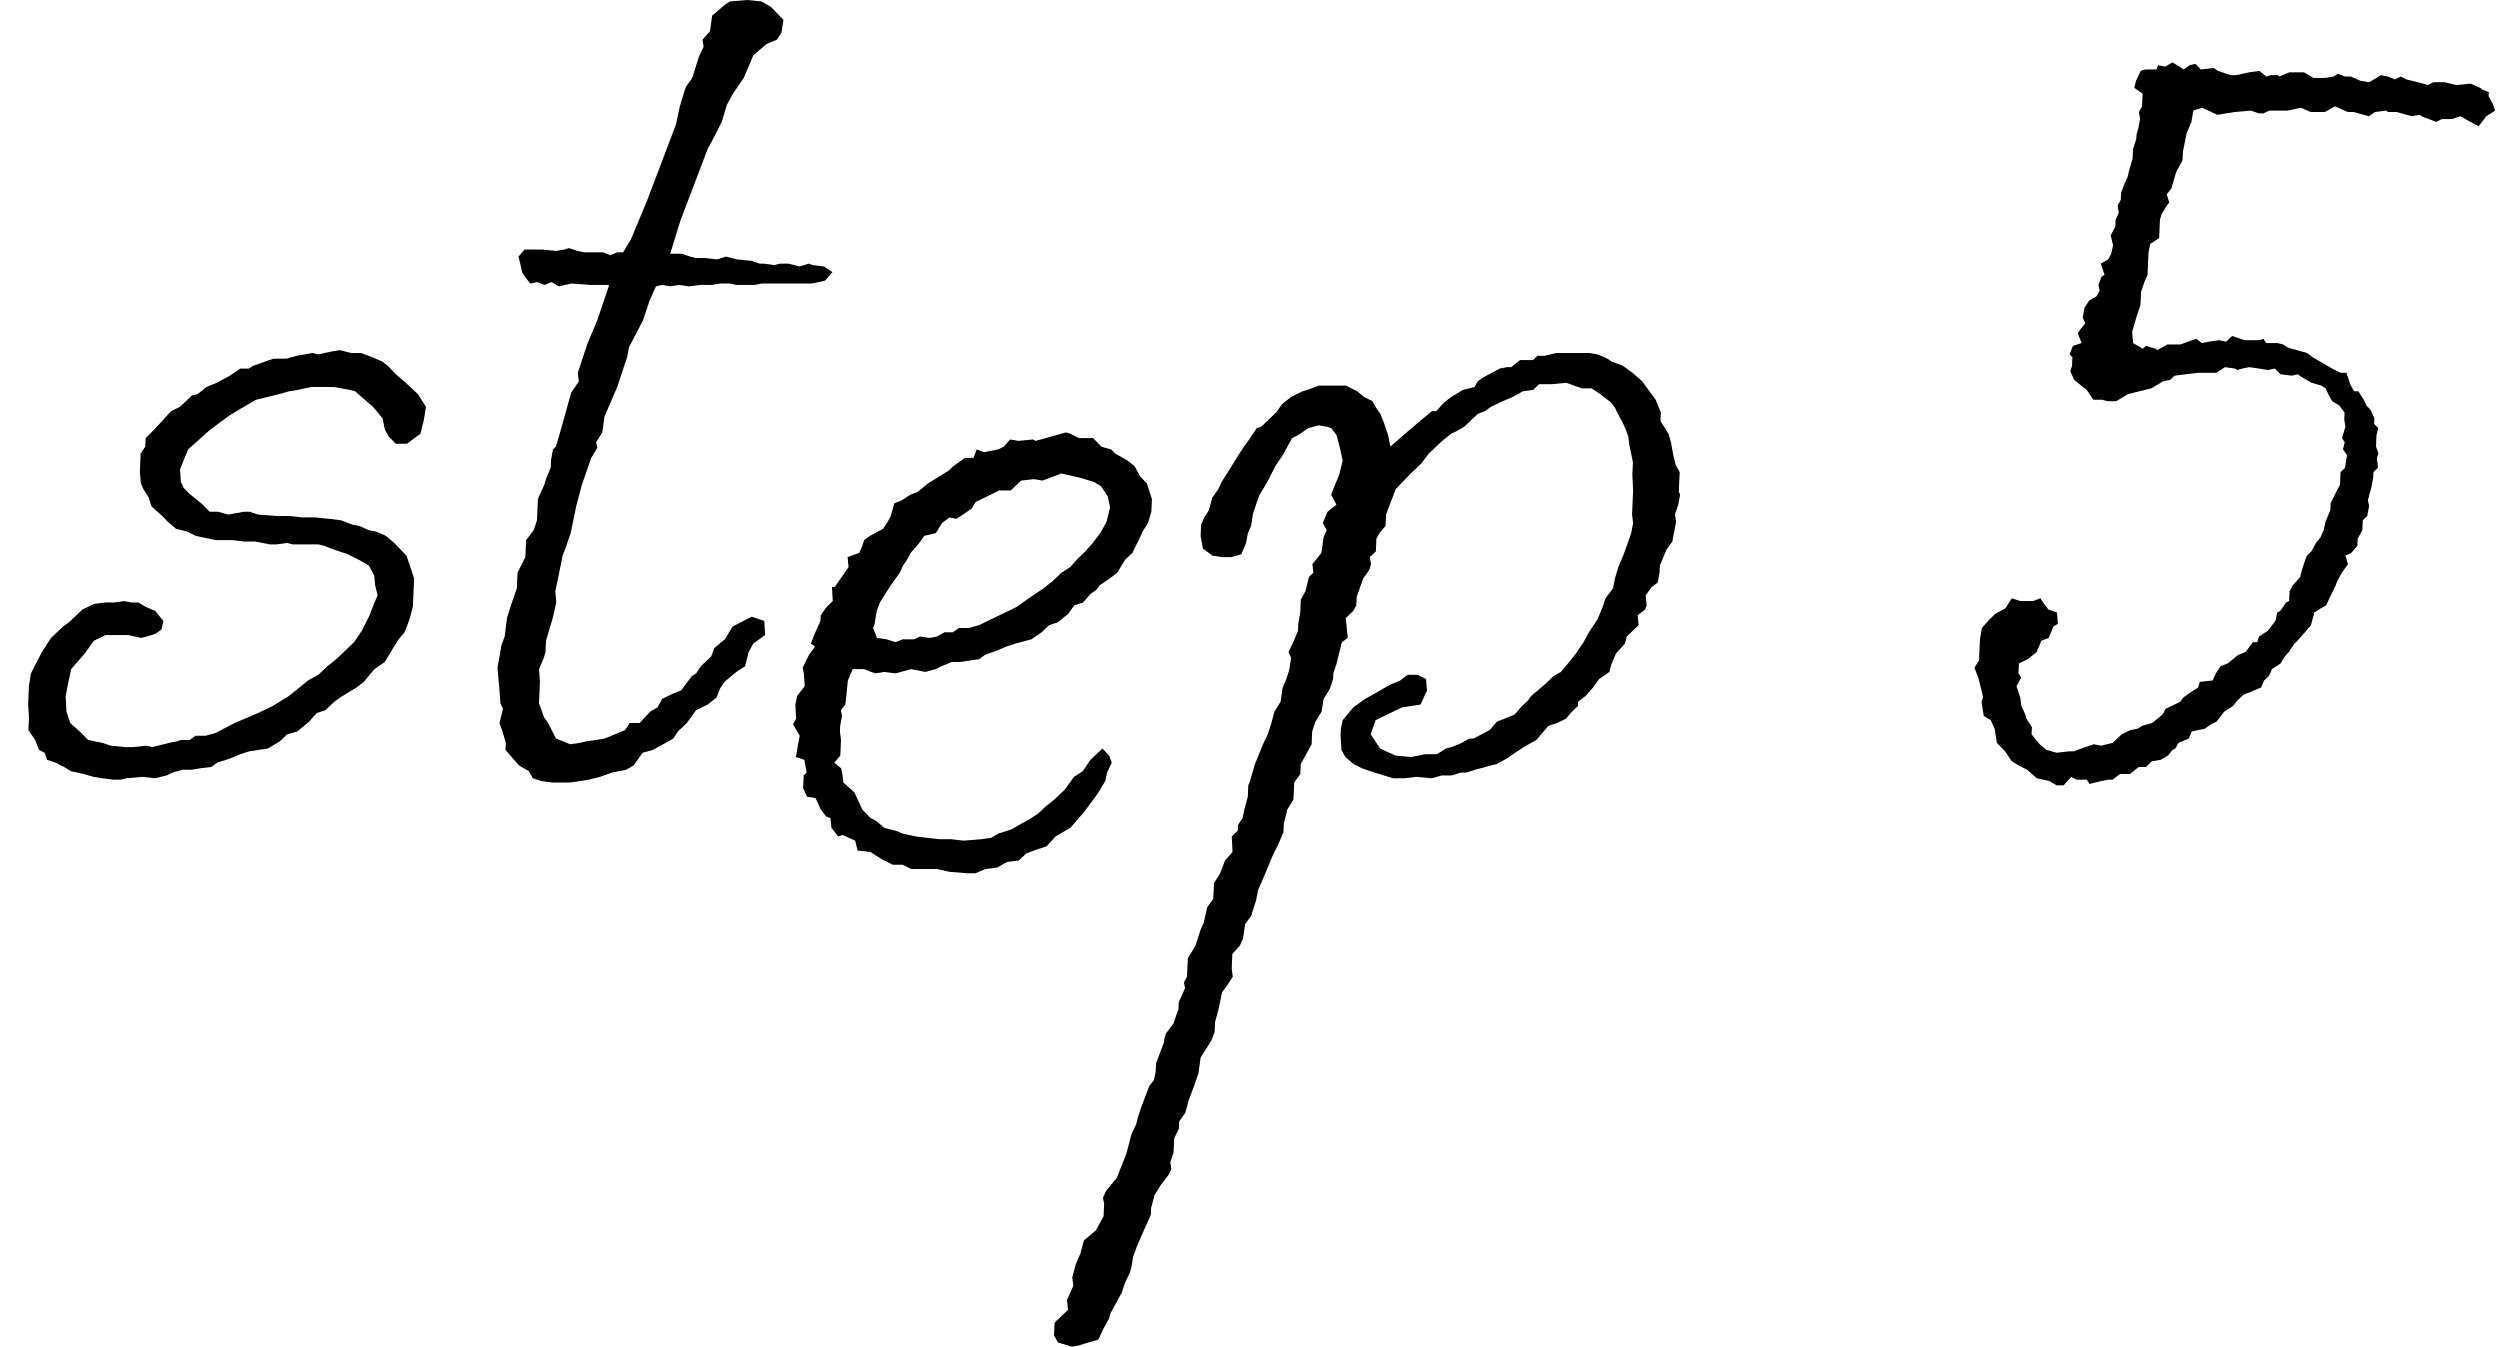 <?xml version="1.0" encoding="UTF-8"?> <svg xmlns="http://www.w3.org/2000/svg" width="386" height="208" viewBox="0 0 386 208" fill="none"> <path d="M63.219 95.65L62.471 97.62L61.539 98.715L60.589 100.247L59.398 102.217L57.804 103.311L56.172 105.281L55.03 106.157L53.215 107.251L52.533 107.689L51.621 108.345L50.239 109.659L48.894 110.096L47.733 111.41L45.899 112.942L44.334 113.38L43.182 114.474L41.367 115.568L38.477 116.006L37.133 116.444L35.558 117.1L33.542 117.757L32.63 118.414L30.853 118.633L29.519 118.852H28.194L26.629 119.289L25.726 119.727L23.94 120.165L21.962 119.946L19.524 120.165L18.631 120.384H17.526L15.769 120.165L14.454 119.946L12.927 119.508L10.959 119.07L9.883 118.414L8.587 117.757L7.281 117.319L6.888 116.225L6.023 115.787L5.428 114.255L4.391 112.723L4.477 110.753L4.343 108.783L4.468 105.938L4.775 103.968L6.464 100.685L7.885 98.496L9.729 96.745L10.641 96.088L12.715 94.118L14.52 93.243L16.296 93.024H17.621L19.177 92.805L20.271 93.024H21.375L22.451 93.68L23.968 94.337L25.226 95.869L24.947 97.183L24.035 97.839L22.691 98.277L21.798 98.496L19.83 98.058H16.296L14.491 98.933L13.08 100.903L10.987 103.311L10.43 105.938L10.142 107.47L10.258 109.877L10.843 111.629L12.543 113.161L13.599 114.255L15.788 114.693L17.094 115.131L19.293 115.349H20.618L22.615 115.131L23.489 115.349L26.168 114.693L27.281 114.474L27.953 114.255H29.279L30.191 113.598H31.736L33.302 113.161L36.24 111.629L39.84 110.096L42.096 109.002L44.593 107.47L45.966 106.375L47.569 105.062L49.153 104.187L50.536 102.873L51.909 101.779L54.674 99.152L55.855 97.401L57.065 94.994L57.813 93.024L58.303 91.929L57.928 90.397L57.775 88.865L56.959 87.333L55.451 86.457L53.723 85.582L51.764 84.925L50.026 84.269L49.152 84.05H45.177L44.303 83.831L42.748 84.05H41.644L39.455 83.612H37.688L35.931 83.393H33.281L30.218 82.736L28.922 82.08L27.174 81.642L25.897 80.548L25.052 79.672L23.352 78.14L22.968 76.827L22.142 75.513L21.739 74.638L21.595 72.887L21.72 70.041L22.43 68.947L22.488 67.634L23.179 66.977L25.032 65.007L26.424 63.475L27.778 62.818L29.621 61.067L30.514 60.849L31.887 59.754L33.462 59.097L35.497 58.003L37.091 56.909H38.416L39.098 56.471L41.566 55.595L42.238 55.377H44.225L45.79 54.939L48.239 54.501L49.112 54.72L51.119 54.282L52.454 54.063L54.201 54.501H55.747L57.485 55.158L59.002 55.814L59.857 56.471L61.124 57.784L62.401 58.879L64.523 60.849L65.762 62.818L65.455 64.788L64.917 66.977L64.005 67.634L62.863 68.509H61.096L60.04 67.415L59.425 66.32L59.06 64.57L57.591 62.818L54.826 60.411L53.952 60.192L51.542 59.754H48.008L46.002 60.192L44.667 60.411L43.102 60.849L39.53 61.724L37.264 63.037L35.45 64.132L32.483 66.32L29.036 69.385L27.798 72.449L27.932 74.419L28.335 75.294L29.18 76.17L31.312 77.921L32.368 79.016H33.693L35.22 79.453L37.669 79.016H38.552L39.858 79.453L42.719 79.672H44.706L46.684 79.891H48.672L50.871 80.11L52.628 80.329L54.366 80.985L55.46 81.204L56.977 81.861L58.072 82.08L59.589 82.736L60.866 83.831L62.767 85.801L63.939 89.303L63.747 93.68L63.219 95.65ZM83.575 120.603L82.269 120.165L81.654 119.07L80.147 118.195L78.044 115.787L78.092 114.693L77.516 112.723L77.122 111.629L77.66 109.44L77.256 108.564L77.122 106.594L76.824 103.311L76.843 102.873L77.131 101.341L77.429 99.59L77.928 98.277L78.273 95.431L79.041 93.024L79.8 90.835L79.905 88.427L81.115 86.02L81.23 83.393L82.401 81.861L82.91 80.329L83.054 77.046L84.033 74.857L84.293 73.981L85.032 72.23L85.089 70.917L85.377 69.385L85.838 68.947L86.356 67.196L88.19 60.63L89.371 58.879L89.208 57.565L90.734 52.969L92.213 49.467L93.989 44.214L93.998 43.995H91.127L88.266 43.776L86.259 44.214L85.184 43.557L84.061 43.995L82.975 43.557L81.862 43.776L81.026 42.681L80.613 42.025L80.431 41.149L80.056 39.617L80.988 38.523H83.638L85.837 38.742L87.171 38.523L87.843 38.304L89.149 38.742L90.244 38.961H93.115L94.2 39.398L95.323 38.961H96.206L97.397 36.991L99.864 31.081L104.357 19.261L104.914 16.635L105.691 14.008L105.941 13.352L106.882 12.038L107.909 8.755L108.639 7.223L108.466 6.129L109.628 4.815L109.954 2.408L112.018 0.657L112.7 0.219L115.359 7.29612e-05L117.558 0.219L119.066 1.094L120.967 3.064L120.66 5.034L119.949 6.129L118.375 6.785L116.31 8.536L114.832 12.038L113.181 14.446L112.221 16.197L111.443 18.824L109.993 21.669L109.273 22.982L105.03 34.145L103.484 39.179H105.251L106.557 39.617L107.431 39.836H108.756L110.734 40.055L112.078 39.617L113.825 40.055L116.024 40.274L117.33 40.712H117.992L119.529 40.931L120.422 40.712H121.747L123.494 41.149L124.838 40.712L125.491 40.931L127.248 41.149L128.535 42.025L127.373 43.338L125.367 43.776H117.637L116.524 43.995H113.653L112.779 43.776H111.233L109.898 43.995H108.132L106.355 44.214L104.819 43.995L103.485 44.214L102.169 43.995L101.276 44.214L100.297 46.403L99.279 49.467L97.11 53.626L96.822 55.158L95.295 59.754L93.327 64.351L93.001 66.758L92.05 68.29L92.233 69.166L91.282 70.698L89.766 75.076L89.497 76.17L88.969 78.14L88.124 82.299L87.366 84.487L86.866 85.801L86.3 88.646L85.743 91.273L85.887 93.024L85.34 95.431L84.303 98.933L84.227 100.685L83.968 101.56L83.228 103.311L83.363 105.281L83.219 108.564L84.006 110.753L84.63 111.629L85.85 114.036L88.02 114.912L89.576 114.693L90.469 114.474L93.359 114.036L96.508 112.723L97.218 111.629H98.764L100.387 109.877L101.52 109.221L102.24 107.908L104.045 107.032L105.168 106.594L106.81 104.405L107.492 103.968L108.202 102.873L109.815 101.341L110.314 100.028L111.918 98.715L113.108 96.745L116.046 95.213L118.005 95.869L118.13 98.058L116.306 99.371L115.586 100.685L115.048 102.873L113.685 103.749L111.851 105.281L111.14 106.375L110.641 107.689L109.268 108.783L107.463 109.659L106.052 111.629L104.669 112.942L103.959 114.036L100.79 115.787L99.225 116.225L97.814 118.195L96.681 118.852L94.453 119.289L92.658 119.946L90.872 120.384L89.537 120.603L87.982 120.821H85.332L83.575 120.603ZM146.624 134.611L144.656 134.173H140.681L139.385 133.516H137.839L136.11 132.641L134.392 131.547L132.414 131.328L132.039 129.795L130.09 128.92L129.418 129.139L128.371 127.826L128.218 126.293L127.565 126.075L126.729 124.98L125.923 123.229L124.607 123.01L124.002 121.697L124.089 119.727L124.549 119.289L124.194 117.319L122.888 116.882L123.186 115.131L123.474 113.598L122.446 111.847L122.926 110.972L122.801 108.783L123.08 107.47L124.251 105.938L124.116 103.968L123.934 103.092L124.904 101.122L125.845 99.809L125.201 99.371L125.7 98.058L126.68 95.869L126.718 94.994L127.659 93.68L128.581 92.805L128.456 90.616H128.897L131.019 87.552L130.865 86.02L132.661 85.363L133.151 84.269L133.41 83.393L134.322 82.736L136.357 81.642L137.068 80.548L137.548 79.672L138.076 77.702L139.199 77.264L140.563 76.389L141.686 75.951L143.289 74.638L146.467 72.668L147.159 72.011L148.983 70.698H150.308L150.807 69.385L151.892 69.823L154.12 69.385L155.022 68.947L155.954 67.853L157.269 68.072L159.487 67.853L159.919 68.072L164.614 66.758L165.267 66.977L166.563 67.634H168.772L170.039 68.947L170.692 69.166L171.566 69.385L172.2 70.041L174.139 71.136L175.205 72.011L176.021 73.543L177.077 74.638L177.855 77.046L177.769 79.016L177.251 80.766L176.54 81.861L175.811 83.393L174.841 85.363L173.689 86.457L172.498 88.427L171.356 89.303L169.762 90.397L169.291 91.054L168.379 91.71L167.218 93.024L165.873 93.462L164.932 94.775L163.329 96.088L161.985 96.526L160.833 97.62L159.239 98.715L156.781 99.371L155.437 99.809L153.862 100.466L152.067 101.122L151.155 101.779L149.599 101.998L148.264 102.217H146.939L145.365 102.873L144.462 103.311L142.897 103.749L140.708 103.311L138.25 103.968L136.493 103.749L135.158 103.968L134.505 103.749L133.42 103.311H131.654L130.914 105.062L130.531 108.783L129.83 109.659L130.012 110.534L129.724 112.066L129.686 112.942L129.849 114.255L129.744 116.663L128.812 117.757L129.878 118.633L130.061 119.508L130.224 120.821L131.924 122.354L133.134 124.98L134.401 126.293L135.265 126.731L136.542 127.826L138.29 128.263L139.375 128.701L141.343 129.139L143.1 129.358L145.078 129.577H146.845L148.823 129.795L151.482 129.577L153.038 129.358L154.171 128.701L156.187 128.044L157.32 127.388L158.904 126.512L160.268 125.637L161.42 124.542L162.793 123.448L164.406 121.916L165.817 119.946L167.181 119.07L168.361 117.319L170.205 115.568L171.261 116.663L171.655 117.757L170.925 119.289L170.647 120.603L169.456 122.572L167.344 125.418L165.251 127.826L162.985 129.139L161.593 130.671L160.249 131.109L158.453 131.765L157.301 132.86L155.525 133.079L153.941 133.954L152.164 134.173L150.59 134.83H149.265L146.624 134.611ZM136.934 98.715L138.24 99.152L139.364 98.715H141.13L142.033 98.277L143.569 98.496L144.683 98.277L145.816 97.62H147.141L148.053 96.964H149.599L151.164 96.526L157.03 93.68L158.855 92.367L161.13 90.835L162.503 89.741L163.886 88.427L165.249 87.552L166.411 86.239L167.563 85.144L168.725 83.831L169.896 82.299L170.856 80.548L171.394 78.359L171.029 76.608L169.992 75.076L168.916 74.419L166.736 73.762L163.894 73.106L160.976 74.2L159.66 73.981L157.663 74.2L156.05 75.732H154.283L150.673 77.483L149.963 78.578L147.687 80.11L146.593 79.891L145.45 80.766L144.5 82.299L142.714 82.736L141.773 84.05L140.611 85.363L139.891 86.676L139.421 87.333L138.931 88.427L137.52 90.397L136.809 91.492L135.859 93.024L135.359 94.337L135.052 96.307L134.803 96.964L135.398 98.496L136.934 98.715ZM163.354 207.279L162.739 206.184L162.825 204.214L164.899 202.245L164.746 200.712L165.725 198.524L165.562 197.21L166.09 195.24L166.829 193.489L167.357 191.519L169.191 189.987L170.391 187.799L170.477 185.829L170.294 184.953L170.784 183.859L172.416 181.889L173.904 178.168L174.701 175.104L175.431 173.571L175.7 172.477L176.208 170.945L177.456 167.662L178.157 166.786L178.436 165.473L178.493 164.16L179.741 160.876L179.76 160.439L180.02 159.563L181.191 158.031L181.7 156.499L181.949 155.842L181.997 154.748L182.977 152.559L182.794 151.683L183.274 150.808L183.399 147.962L184.589 145.993L185.357 143.585L185.847 142.49L186.394 140.083L187.335 138.77L187.44 136.362L188.391 134.83L189.14 132.86L190.301 131.547L190.186 129.139L191.108 128.263L191.146 127.388L191.857 126.293L192.135 124.98L192.663 123.01L192.74 121.259L192.989 120.603L193.767 117.976L195.005 114.912L195.735 113.38L196.244 111.847L196.772 109.877L197.722 108.345L198.039 106.157L198.529 105.062L199.037 103.53L199.345 101.56L198.941 100.685L199.671 99.152L200.41 97.401L200.458 96.307L200.756 94.556L200.842 92.586L201.562 91.273L202.1 89.084L202.791 88.427L202.628 87.114L204.029 85.363L204.356 82.955L204.845 81.861L204.231 80.766L204.97 79.016L206.343 77.921L205.527 76.389L206.026 75.076L206.765 73.325L207.303 71.136L206.938 69.385L206.371 67.196L205.536 66.102L204.883 65.883L203.567 65.664L202.002 66.102L200.409 67.196L199.506 67.634L198.066 70.26L196.885 72.011L195.675 74.419L194.485 76.389L194.235 77.046L193.477 79.234L193.17 81.204L192.68 82.299L192.392 83.831L191.653 85.582L190.088 86.02H188.763L187.227 85.801L185.729 84.706L185.373 82.736L185.45 80.985L185.94 79.891L186.65 78.797L187.178 76.827L188.119 75.513L188.609 74.419L189.319 73.325L191.22 70.26L191.93 69.166L192.871 67.853L194.052 66.102L194.724 65.883L197.029 63.694L197.97 62.381L199.342 61.286L201.148 60.411L202.492 59.973L203.615 59.535H207.811L209.539 60.411L210.605 61.286L211.901 61.943L212.516 63.037L213.14 63.913L213.736 65.445L214.321 67.196L214.686 68.947L217.442 66.539L219.506 64.788L221.109 63.475H221.772L222.934 62.162L224.076 61.286L225.891 60.192L227.677 59.754L228.157 58.879L229.069 58.222L229.52 58.003L231.556 56.909L232.669 56.69H233.332L234.705 55.595H236.692L237.384 54.939H238.488L240.274 54.501H245.353L246.669 54.72L248.186 55.377L248.829 55.814L250.567 56.471L252.065 57.565L253.553 58.879L255.637 61.724L256.434 63.694L256.376 65.007L257.615 66.977L257.999 68.29L258.355 70.26L258.729 71.793L259.344 72.887L259.209 75.951L259.411 76.389L259.123 77.921L258.614 79.453L258.787 80.548L258.211 83.612L257.27 84.925L256.281 87.333L256.234 88.427L255.946 89.96L255.033 90.616L254.093 91.929L254.246 93.462L253.997 94.118L252.854 94.994L253.008 96.526L251.164 98.277L250.896 99.371L249.503 100.903L248.764 102.654L248.495 103.749L246.902 104.843L245.961 106.157L244.799 107.47L243.656 108.345L243.628 109.002L242.706 109.877L241.775 110.972L240.421 111.629L239.077 112.066L237.214 114.255L235.63 115.131L234.266 116.006L232.673 117.1L231.088 117.976L230.195 118.195L227.738 118.852L226.393 119.289H225.51L224.166 119.727H222.62L221.055 120.165L218.635 119.946L216.859 120.165H215.092L212.26 119.289L210.301 118.633L209.005 117.976L207.728 116.882L207.113 115.787L206.988 113.598L207.036 112.504L207.314 111.191L208.947 109.221L210.771 107.908L212.355 107.032L214.621 105.719L216.196 105.062L217.338 104.187H218.884L220.18 104.843L220.324 106.594L219.345 108.783L216.455 109.221L212.394 111.191L211.635 113.38L213.085 115.568L215.467 116.663L217.886 116.882L220.114 116.444H221.88L223.244 115.568L224.137 115.349L225.711 114.693L226.844 114.036H227.507L229.994 112.723L231.155 111.41L232.279 110.972L233.853 110.315L235.015 109.002L235.937 108.126L236.407 107.47L238.471 105.719L239.854 104.405L240.987 103.749L241.918 102.654L243.32 100.903L244.501 99.152L245.461 97.401L246.642 95.65L247.381 93.899L247.89 92.367L249.061 90.835L249.349 89.303L249.868 87.552L250.607 85.801L250.856 85.144L251.864 82.299L252.152 80.766L251.989 79.453L252.152 75.732L252.037 73.325L252.123 71.355L251.576 68.728L251.412 67.415L251.019 66.32L250.414 65.007L249.799 63.913L249.396 63.037L248.772 62.162L247.063 60.849L245.776 59.973H244.23L241.839 59.097L239.621 59.316H237.634L236.712 60.192L235.156 60.411L233.572 61.286L231.998 61.943L230.193 62.818L229.28 63.475L228.157 63.913L226.083 65.883L224.95 66.539L224.048 66.977L222.675 68.072L220.601 70.041L219.43 71.574L217.817 73.106L215.503 75.513L214.005 79.453L213.928 81.204L212.997 82.299L212.517 83.174L212.431 85.144L211.509 86.02L211.682 87.114L211.423 87.99L210.482 89.303L209.474 92.148L209.416 93.462L208.936 94.337L207.784 95.431L208.092 98.496L207.179 99.152L206.373 102.436L205.864 103.968L205.826 104.843L205.317 106.375L204.367 107.908L204.059 109.877L203.109 111.41L202.6 112.942L202.514 114.912L200.834 117.976L200.767 119.508L199.826 120.821L199.711 123.448L198.76 124.98L198.223 127.169L198.165 128.482L197.426 130.233L196.456 132.203L195.467 134.611L194.238 137.456L193.95 138.988L193.182 141.396L192.242 142.709L191.925 144.898L191.435 145.993L190.273 147.306L190.178 149.495L190.341 150.808L189.63 151.902L188.69 153.216L188.133 155.842L187.605 157.812L187.538 159.344L187.038 160.657L185.377 163.284L185.051 165.692L184.293 167.88L183.544 169.85L183.016 171.82L182.075 173.134L182.027 174.228L181.297 175.76L181.202 177.949L180.693 179.481L180.866 180.575L180.386 181.451L179.214 182.983L178.264 184.515L177.736 186.485L177.688 187.58L175.729 191.957L174.981 193.927L174.683 195.678L174.424 196.554L173.694 198.086L173.185 199.618L171.505 202.682L171.246 203.558L170.286 205.309L169.796 206.403L169.556 206.841L167.319 207.498L166.647 207.717L165.533 207.935L163.354 207.279ZM315.448 93.024L315.035 92.367L313.911 92.805H311.924L310.618 92.367L309.668 93.899L308.083 94.775L307.162 95.65L306 96.964L305.702 98.715L305.558 101.998L304.848 103.092L305.443 104.624L306.01 106.813L306.192 107.689L305.943 108.345L306.289 110.534L307.364 111.191L307.969 112.504L308.315 114.693L309.582 116.006L310.619 117.538L311.695 118.195L312.991 118.852L314.479 120.165L316.448 120.603L317.523 121.259H318.627L319.789 119.946L320.653 120.384H322.199L322.612 121.04L324.398 120.603L325.512 120.384H326.174L327.317 119.508H328.863L330.236 118.414H331.34L332.261 117.538L333.596 117.319L334.729 116.663L335.43 115.787L335.881 115.568L336.361 114.693L337.936 114.036L338.425 112.942L340.432 112.504L341.344 111.847L342.247 111.41L343.418 109.877L344.781 109.002L345.482 108.126L346.404 107.251L347.527 106.813L349.102 106.157L349.592 105.062L350.283 104.405L350.523 103.968L350.773 103.311L352.136 102.436L352.616 101.56L353.547 100.466L354.258 99.371L354.719 98.933L355.88 97.62L356.812 96.526L357.34 94.556L358.021 94.118L359.154 93.462L360.614 90.397L360.863 89.741L361.583 88.427L362.524 87.114L362.14 85.801L363.043 85.363L363.974 84.269L364.022 83.174L364.742 81.861L364.809 80.329L365.5 79.672L365.788 78.14L365.606 77.264L365.875 76.17L366.134 75.294L366.422 73.762L366.46 72.887L367.151 72.23L366.998 70.698L367.247 70.041L366.853 68.947L366.93 67.196L367.199 66.102L366.565 65.445L366.604 64.57L365.999 63.256L365.365 62.599L364.962 61.724L364.136 60.411H363.473L362.859 59.316L362.667 58.66L362.273 57.565H361.39L360.093 56.909L357.078 55.158L356.224 54.501L353.823 53.844L353.17 53.626L352.527 53.188L351.653 52.969H349.887L349.474 52.312L348.802 52.531H346.593L344.634 51.874L343.713 52.75L342.618 52.531L341.063 52.75L339.949 52.969L339.094 52.312L336.627 53.188H334.639L333.055 54.063L332.844 53.844L331.317 53.407L330.856 53.844L329.349 52.969L329.205 51.218L329.982 48.591L330.491 47.059L330.577 45.089L331.086 43.557L331.576 42.463L331.729 38.961L332.008 37.647L333.371 36.772L333.496 33.926L333.755 33.051L334.705 31.519L334.936 31.3L334.552 29.986L335.252 29.111L336.03 26.485L336.99 24.733L337.048 23.42L337.614 20.575L338.353 18.824L338.651 17.073L339.995 16.635L342.376 17.729L345.045 17.291L347.484 17.073L348.79 17.51H349.453L350.355 17.073H353.226L355.233 16.635L356.75 17.291H358.958L360.542 16.416L362.492 17.291H363.375L365.775 17.948L366.688 17.291L368.464 17.073L368.675 17.291H370L372.401 17.948L373.514 17.729L374.378 18.167L375.031 18.386L376.116 18.824L377.019 18.386H378.565L379.909 17.948L381.417 18.824L382.713 19.48L383.884 17.948L385.247 17.073L384.854 15.978L384.239 14.884L384.268 14.227L383.183 13.79L382.972 13.571L381.455 12.914L379.237 13.133L377.489 12.695H375.722L374.82 13.133L374.167 12.914L371.546 12.257L370.682 11.82L369.779 12.257L368.694 11.82L367.599 11.601L366.918 12.038L365.785 12.695L364.469 12.476L362.952 11.82H362.069L360.984 11.382L360.302 11.82L358.968 12.038H357.201L356.125 11.382L355.693 11.163H353.485L351.91 11.82L351.699 11.601H350.595L349.923 11.82L348.857 10.944L347.302 11.163L345.295 11.601H344.411L342.453 10.944L341.809 10.506L339.812 10.725L338.967 9.85L338.074 10.069L337.162 10.725L335.443 9.631L334.311 10.287L333.216 10.069L332.966 10.725H331.2L330.528 10.944L329.798 12.476L329.529 13.571L330.816 14.446L330.729 16.416L330.249 17.291L330.422 18.386L330.134 19.918L329.875 20.794L329.846 21.45L329.338 22.982L329.27 24.515L328.752 26.266L328.483 27.36L327.994 28.454L327.494 29.768L327.446 30.862L326.966 31.738L327.139 32.832L326.65 33.926L326.602 35.021L325.882 36.334L326.256 37.866L325.978 39.179L325.498 40.055L324.365 40.712L324.951 42.463L324.499 42.681L324 43.995L324.183 44.87L323.703 45.746L322.57 46.403L321.859 47.497L321.571 49.029L321.975 49.904L321.274 50.78L320.803 51.437L321.399 52.969L320.054 53.407L319.555 54.72L319.978 55.158L319.92 56.471L319.661 57.346L320.266 58.66L321.332 59.535L322.186 60.192L323.223 61.724H324.548L325.422 61.943H326.747L328.562 60.849L332.134 59.973L333.267 59.316L333.948 58.879L335.062 58.66L335.753 58.003L339.306 57.565H342.177L343.54 56.69L345.076 56.909L345.508 57.128L346.181 56.909L347.294 56.69L348.831 56.909L350.146 57.128L351.26 56.909L352.105 57.784L353.862 58.003L354.755 57.784L355.398 58.222L356.906 59.097L358.432 59.535L359.076 59.973L359.479 60.849L360.094 61.943L361.169 62.599L362.004 63.694L361.956 64.788L362.129 65.883L361.611 67.634L362.024 68.29L361.755 69.385L362.379 70.26L362.072 72.23L361.381 72.887L361.294 74.857L360.814 75.732L359.845 77.702L359.797 78.797L359.058 80.548L358.779 81.861L358.29 82.955L357.589 83.831L356.869 85.144L356.177 85.801L355.928 86.457L355.419 87.99L355.15 89.084L353.988 90.397L353.508 91.273L353.441 92.805L352.99 93.024L352.049 94.337L351.598 94.556L351.319 95.869L350.148 97.401L348.785 98.277L348.526 99.152H347.863L346.692 100.685L345.568 101.122L343.965 102.436L342.842 102.873L342.131 103.968L341.642 105.062L339.644 105.281L339.385 106.157L338.022 107.032L337.11 107.689L336.639 108.345L334.383 109.44L333.903 110.315L332.3 111.629L330.734 112.066L330.053 112.504L328.939 112.723L327.585 113.38L326.203 114.693L324.417 115.131L323.322 114.912L321.978 115.349L320.182 116.006H319.52L317.523 116.225L315.996 115.787L314.93 114.912L313.672 113.38L313.72 112.285L312.895 110.972L312.703 110.315L312.098 109.002L311.934 107.689L311.348 105.938L312.069 104.624L311.656 103.968L311.723 102.436L313.077 101.779L314.45 100.685L315.189 98.933L316.312 98.496L317.051 96.745L317.733 96.307L317.589 94.556L316.283 94.118L315.448 93.024Z" fill="black"></path> </svg> 
